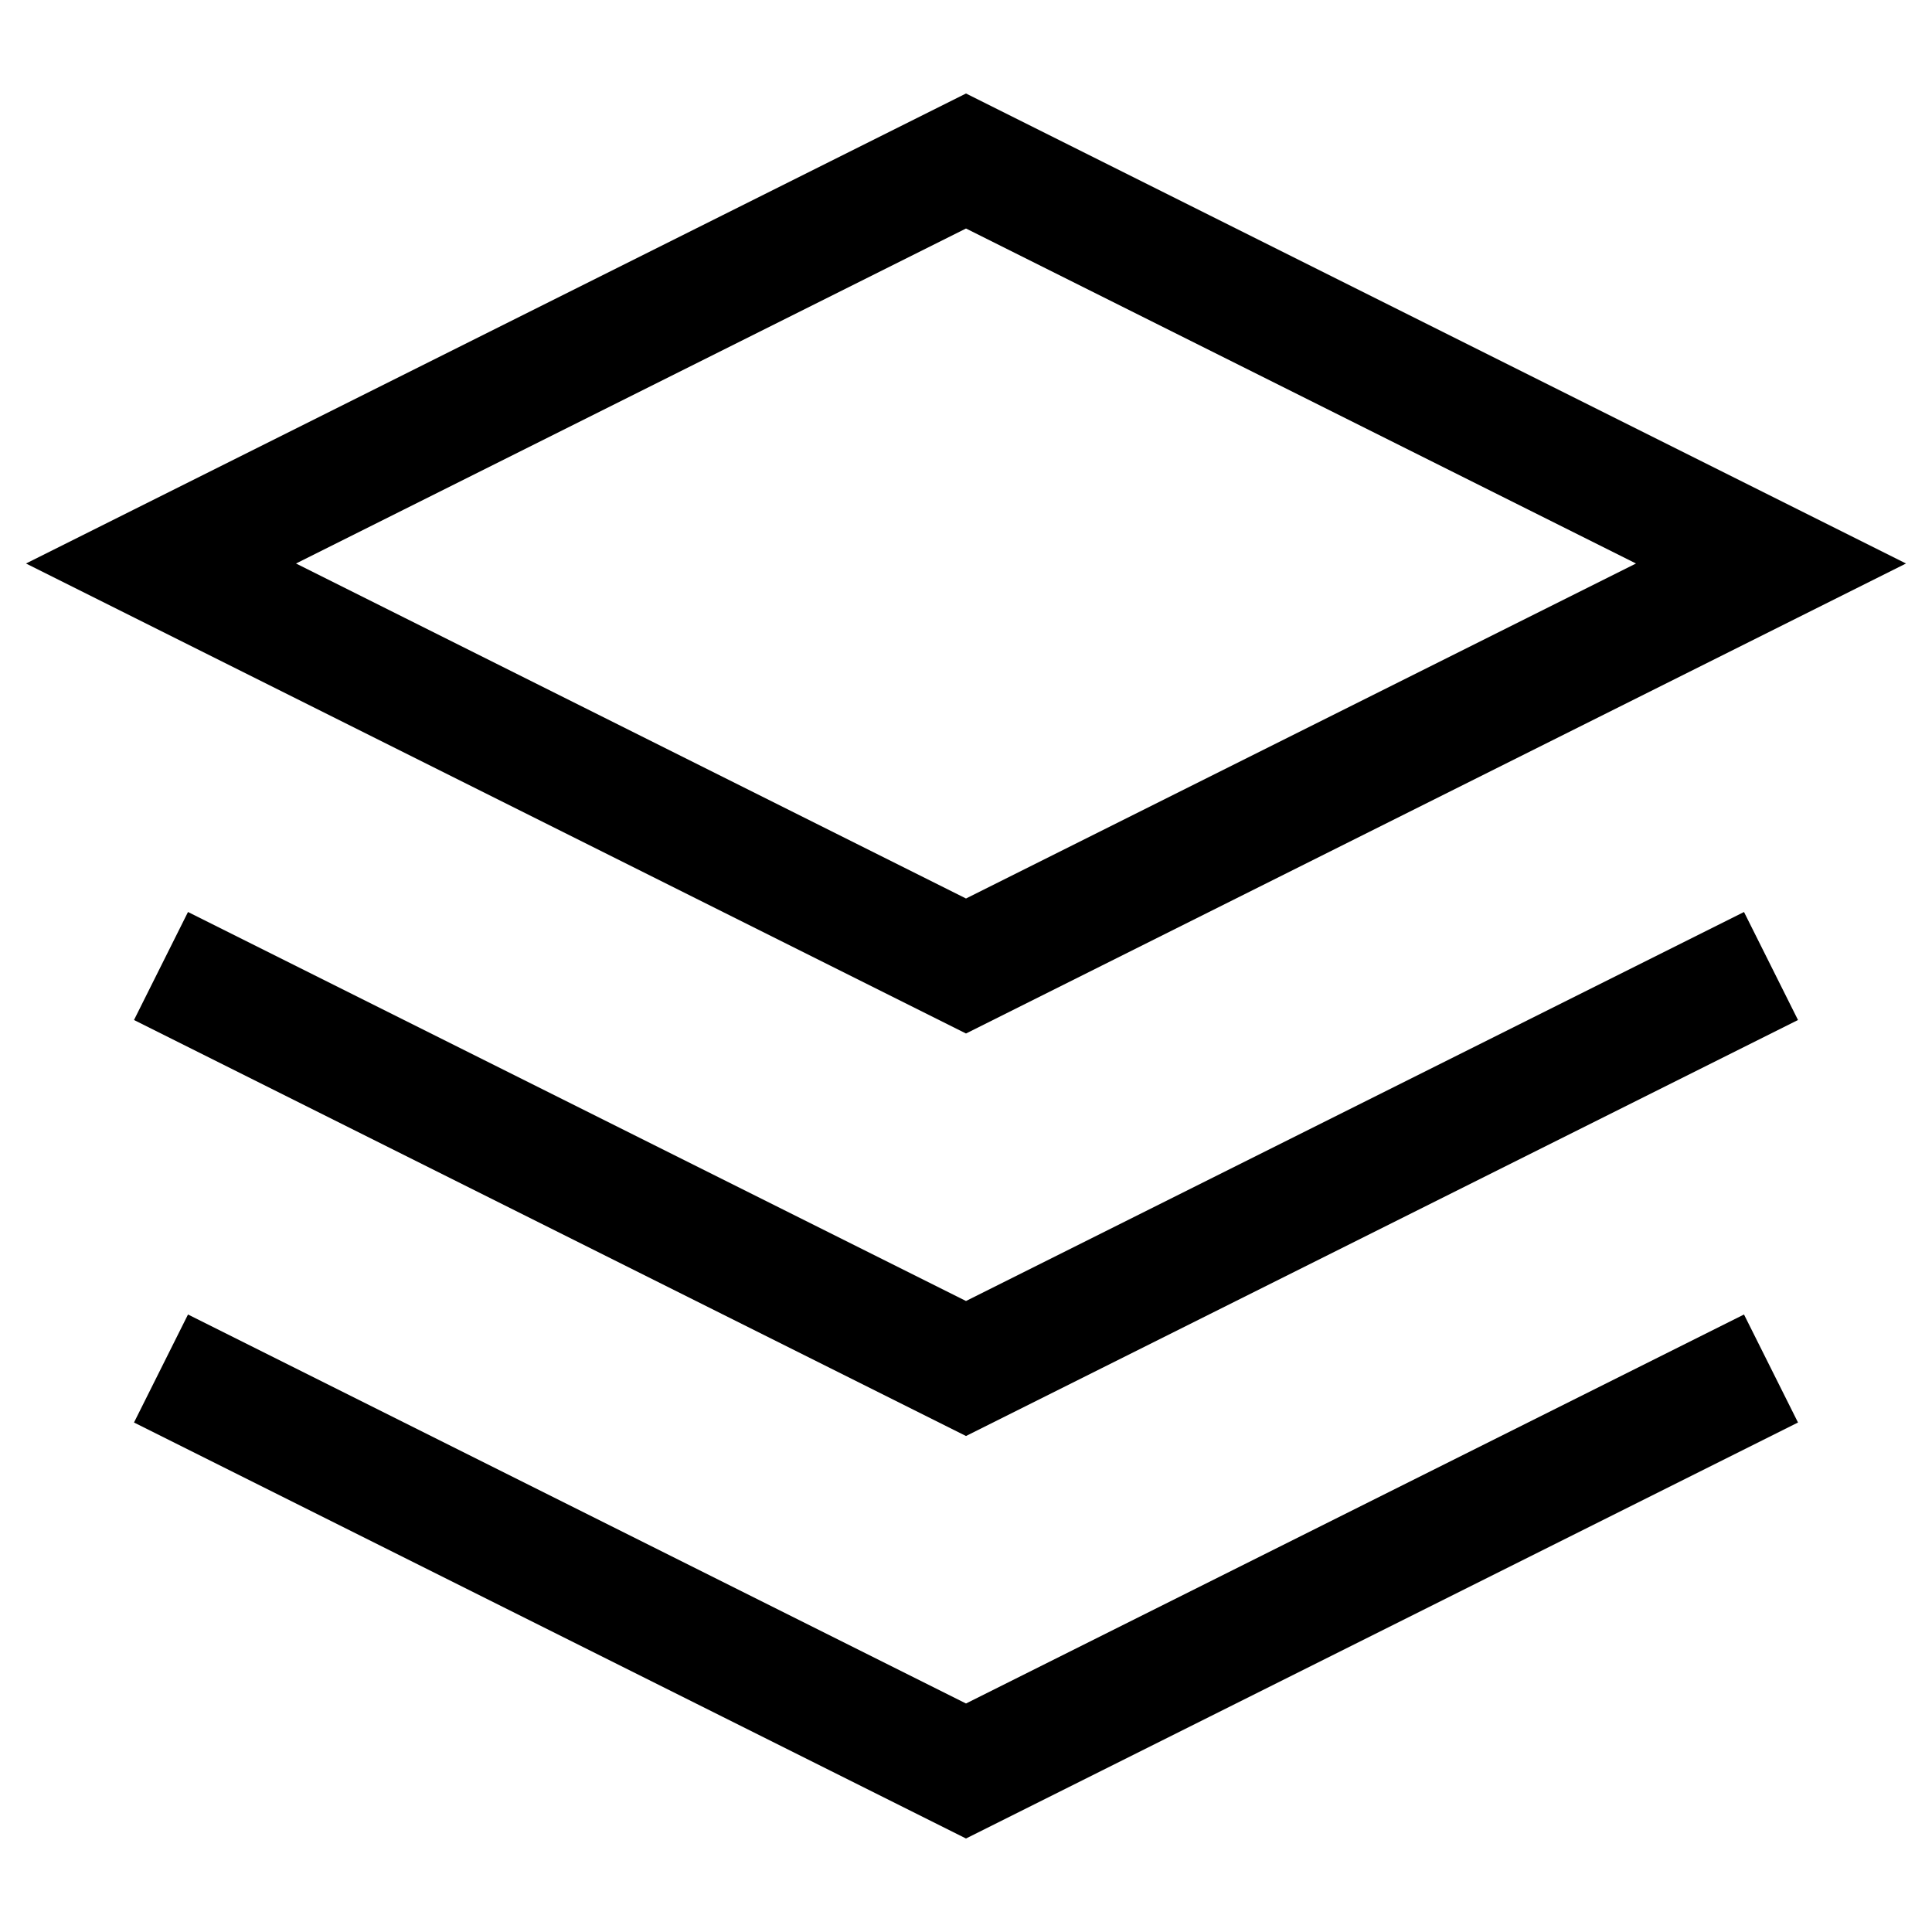 <svg xmlns="http://www.w3.org/2000/svg" width="24" height="24" fill="none" stroke="currentColor" stroke-width="1.5" viewBox="0 0 24 24">
  <polygon points="12 2 2 7 12 12 22 7 12 2"/>
  <polyline points="2 17 12 22 22 17"/>
  <polyline points="2 12 12 17 22 12"/>
</svg>